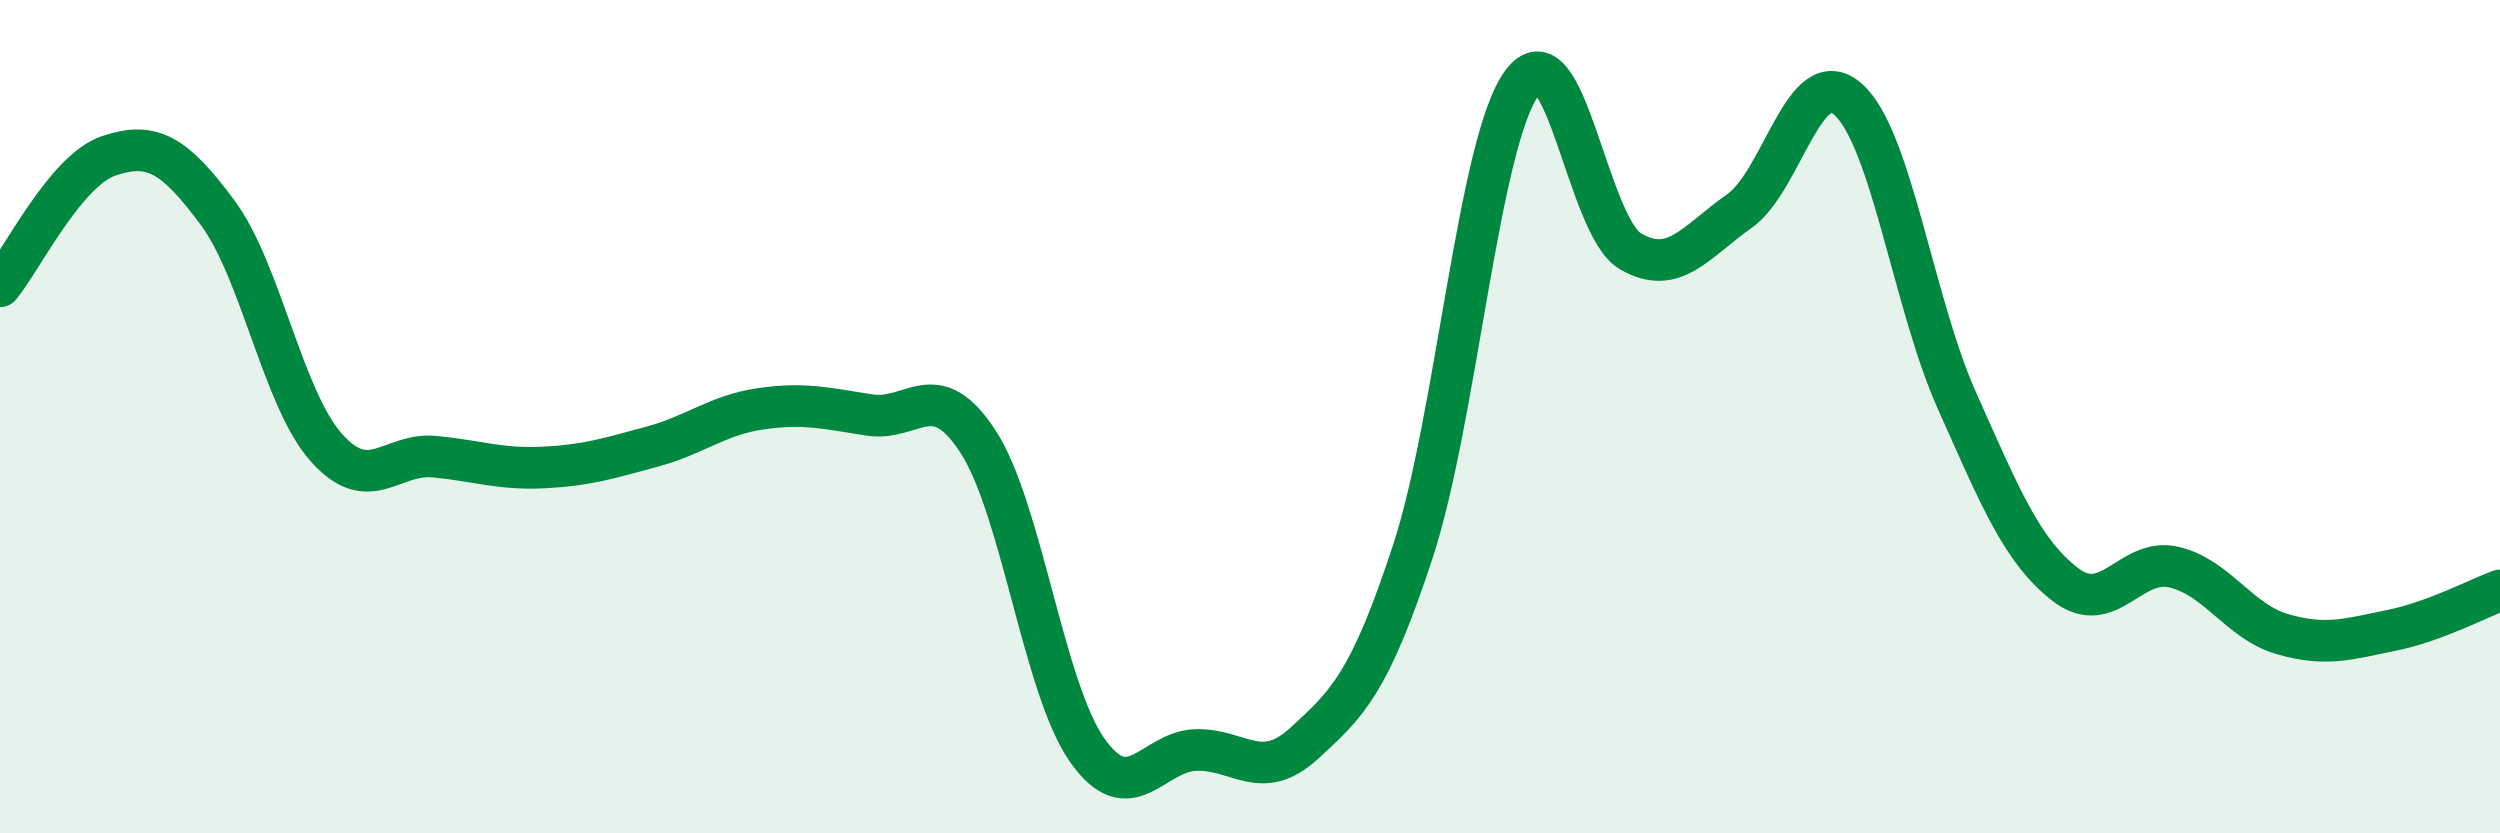 
    <svg width="60" height="20" viewBox="0 0 60 20" xmlns="http://www.w3.org/2000/svg">
      <path
        d="M 0,6.87 C 0.52,6.24 1.57,4.09 2.61,3.74 C 3.65,3.39 4.18,3.7 5.22,5.1 C 6.26,6.5 6.79,9.57 7.83,10.74 C 8.87,11.91 9.39,10.86 10.43,10.96 C 11.47,11.06 12,11.27 13.04,11.22 C 14.08,11.17 14.61,11 15.65,10.72 C 16.69,10.44 17.22,9.96 18.26,9.81 C 19.3,9.66 19.83,9.8 20.87,9.96 C 21.91,10.12 22.44,9 23.48,10.61 C 24.52,12.22 25.05,16.52 26.09,18 C 27.13,19.48 27.66,18.03 28.7,18 C 29.74,17.97 30.26,18.79 31.3,17.84 C 32.34,16.89 32.87,16.4 33.91,13.23 C 34.95,10.06 35.48,3.44 36.52,2 C 37.56,0.56 38.09,5.42 39.13,6.03 C 40.17,6.64 40.7,5.8 41.74,5.07 C 42.78,4.34 43.31,1.47 44.35,2.38 C 45.39,3.29 45.92,7.27 46.96,9.6 C 48,11.93 48.53,13.23 49.57,14.03 C 50.61,14.83 51.13,13.37 52.17,13.61 C 53.21,13.85 53.74,14.92 54.78,15.22 C 55.82,15.52 56.35,15.34 57.39,15.13 C 58.43,14.92 59.48,14.36 60,14.17L60 20L0 20Z"
        fill="#008740"
        opacity="0.1"
        stroke-linecap="round"
        stroke-linejoin="round"
      />
      <path
        d="M 0,6.87 C 0.52,6.24 1.57,4.09 2.61,3.74 C 3.65,3.39 4.18,3.7 5.22,5.1 C 6.26,6.5 6.79,9.57 7.83,10.74 C 8.87,11.91 9.39,10.86 10.43,10.96 C 11.47,11.06 12,11.27 13.04,11.22 C 14.08,11.17 14.61,11 15.65,10.72 C 16.69,10.44 17.22,9.96 18.26,9.81 C 19.3,9.66 19.83,9.8 20.87,9.96 C 21.91,10.12 22.44,9 23.48,10.61 C 24.52,12.22 25.05,16.52 26.09,18 C 27.13,19.48 27.66,18.03 28.7,18 C 29.74,17.97 30.26,18.79 31.3,17.84 C 32.34,16.89 32.87,16.4 33.91,13.23 C 34.95,10.06 35.48,3.44 36.52,2 C 37.56,0.56 38.09,5.42 39.13,6.03 C 40.17,6.64 40.7,5.8 41.74,5.07 C 42.78,4.34 43.31,1.47 44.35,2.38 C 45.39,3.29 45.92,7.27 46.96,9.6 C 48,11.93 48.53,13.23 49.57,14.03 C 50.61,14.83 51.13,13.37 52.17,13.61 C 53.21,13.85 53.74,14.92 54.78,15.22 C 55.82,15.52 56.35,15.34 57.39,15.13 C 58.43,14.92 59.48,14.36 60,14.17"
        stroke="#008740"
        stroke-width="1"
        fill="none"
        stroke-linecap="round"
        stroke-linejoin="round"
      />
    </svg>
  